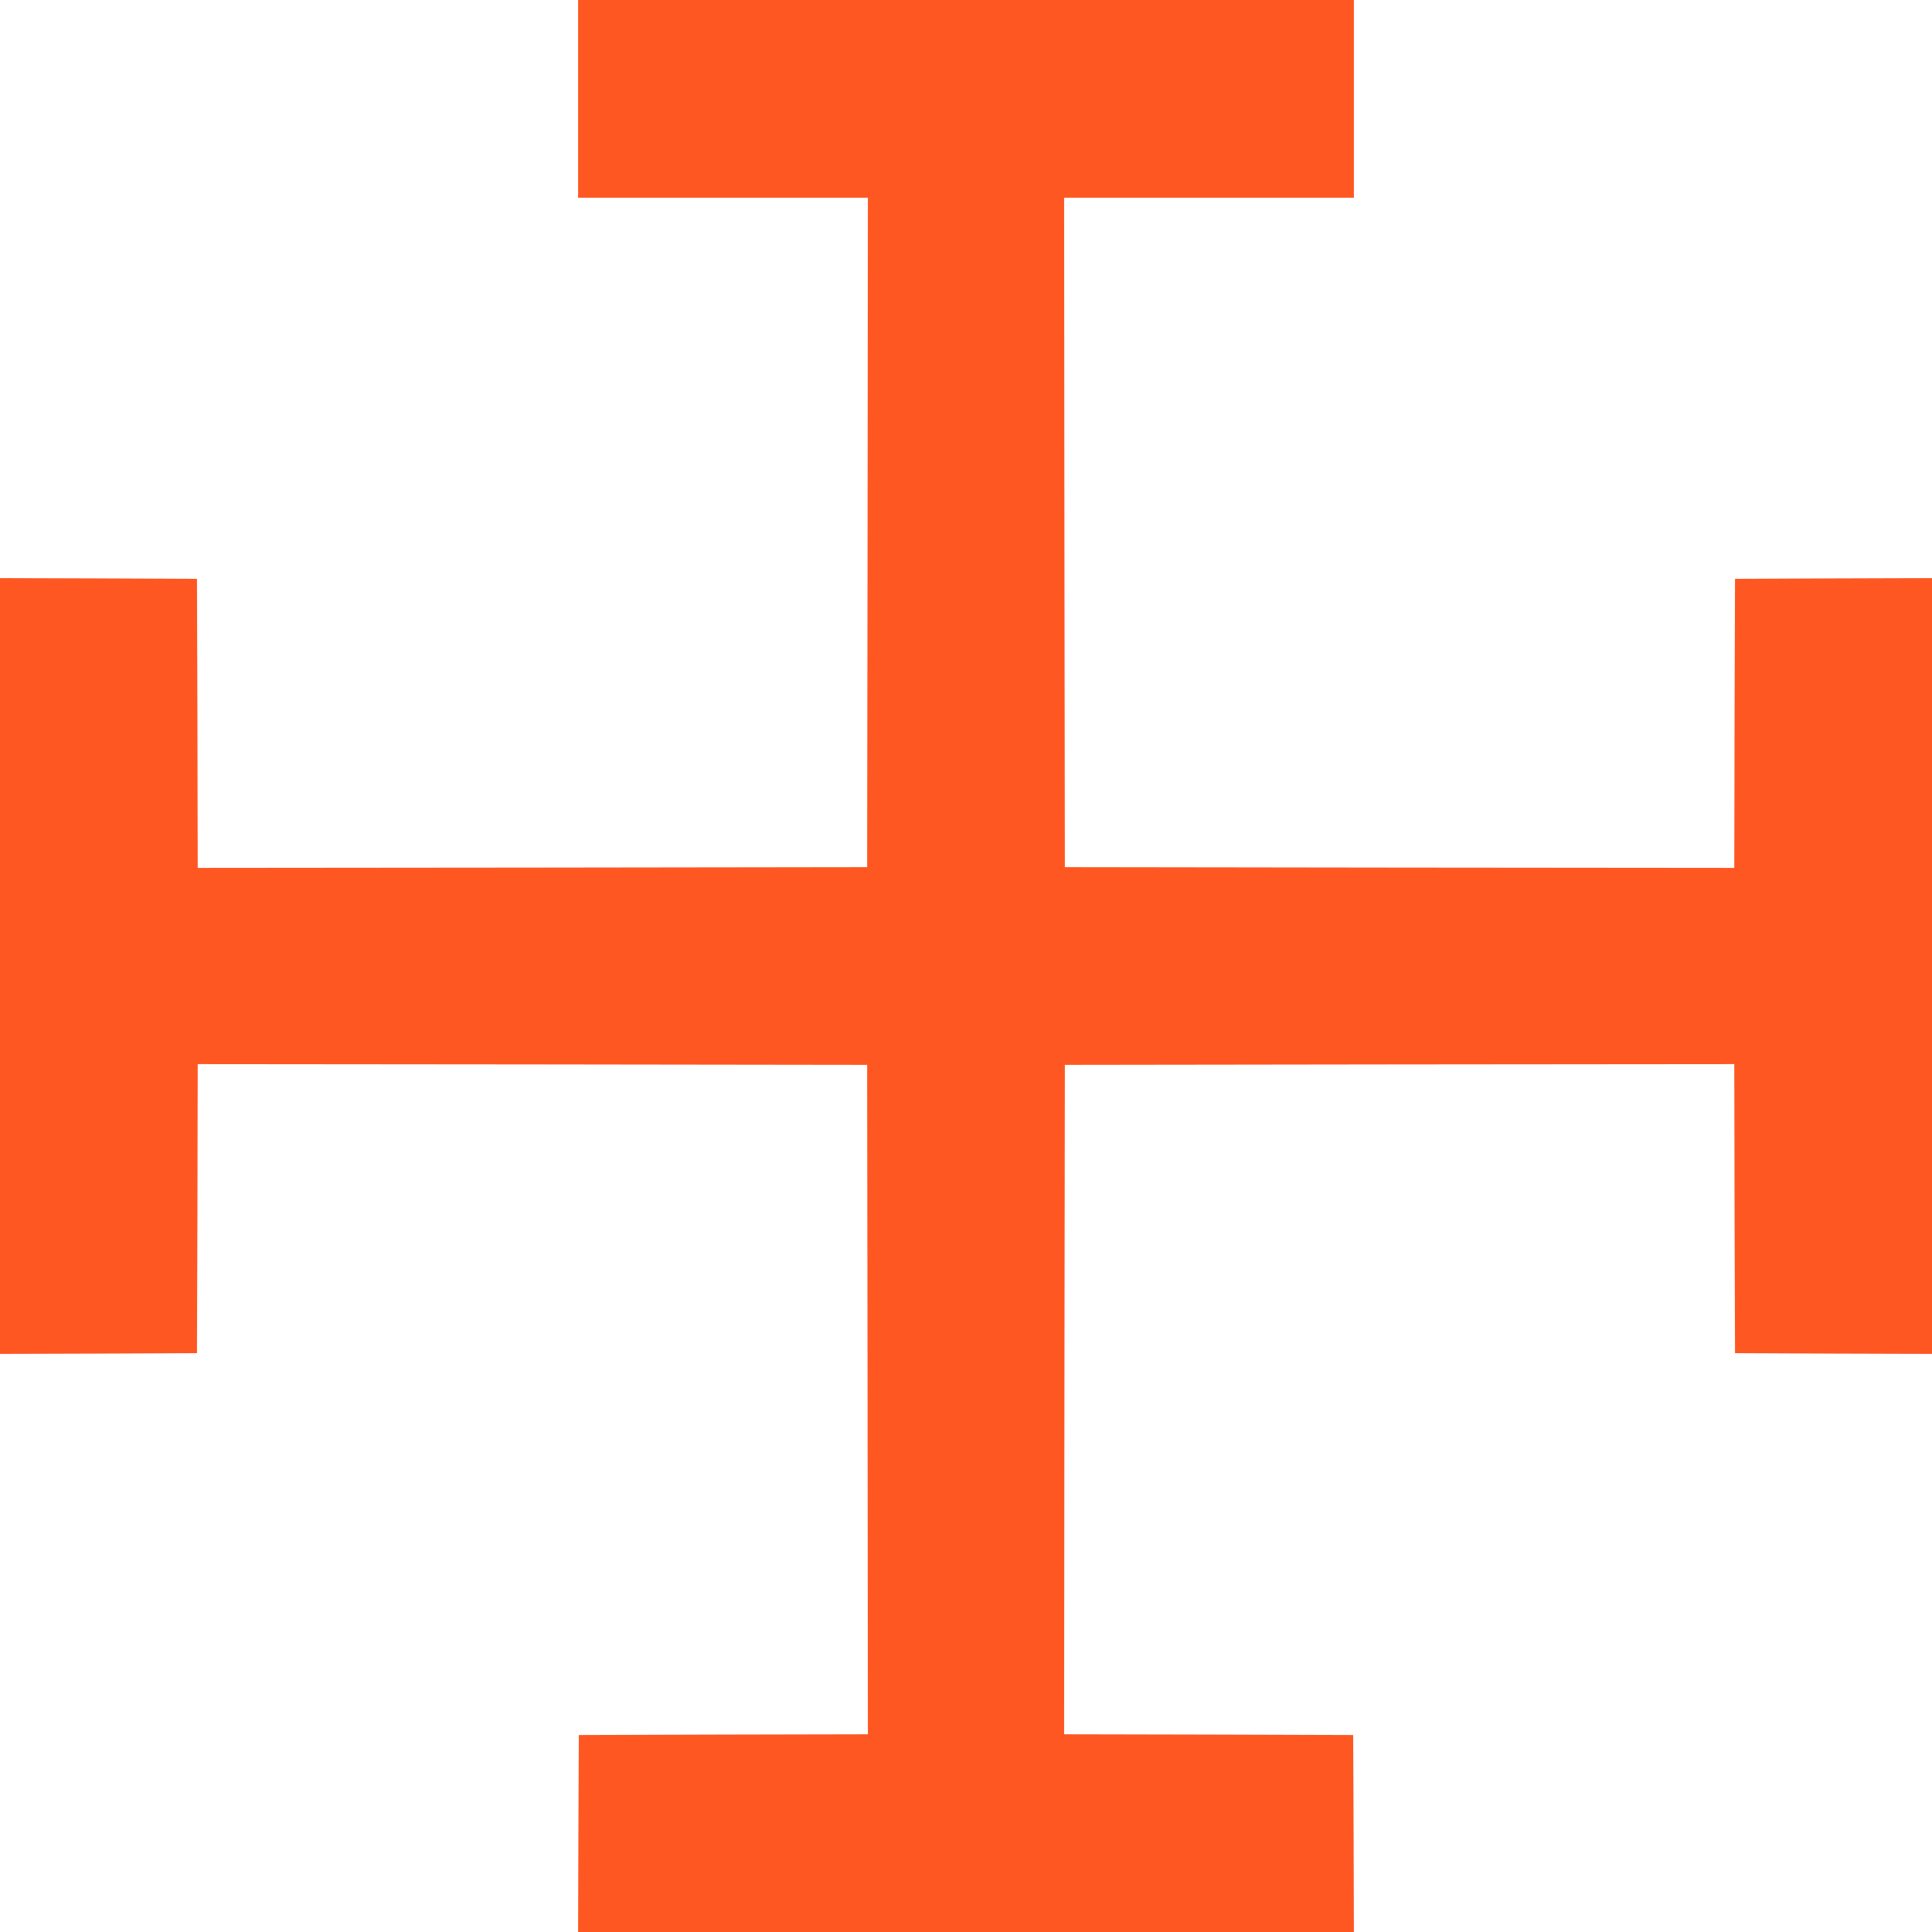 <?xml version="1.0" standalone="no"?>
<!DOCTYPE svg PUBLIC "-//W3C//DTD SVG 20010904//EN"
 "http://www.w3.org/TR/2001/REC-SVG-20010904/DTD/svg10.dtd">
<svg version="1.0" xmlns="http://www.w3.org/2000/svg"
 width="1280pt" height="1280pt" viewBox="0 0 1280 1280"
 preserveAspectRatio="xMidYMid meet">
<g transform="translate(0,1280) scale(0.1,-0.1)"
fill="#ff5722" stroke="none">
<path d="M3830 12145 l0 -655 960 0 960 0 -2 -2217 -3 -2218 -2217 -3 -2218
-2 -2 957 -3 958 -652 3 -653 2 0 -2570 0 -2570 652 2 653 3 3 958 2 957 2218
-2 2217 -3 3 -2217 2 -2218 -957 -2 -958 -3 -3 -652 -2 -653 2570 0 2570 0 -2
653 -3 652 -958 3 -957 2 2 2218 3 2217 2217 3 2218 2 2 -957 3 -958 653 -3
652 -2 0 2570 0 2570 -652 -2 -653 -3 -3 -958 -2 -957 -2218 2 -2217 3 -3
2218 -2 2217 960 0 960 0 0 655 0 655 -2570 0 -2570 0 0 -655z"/>
</g>
</svg>
